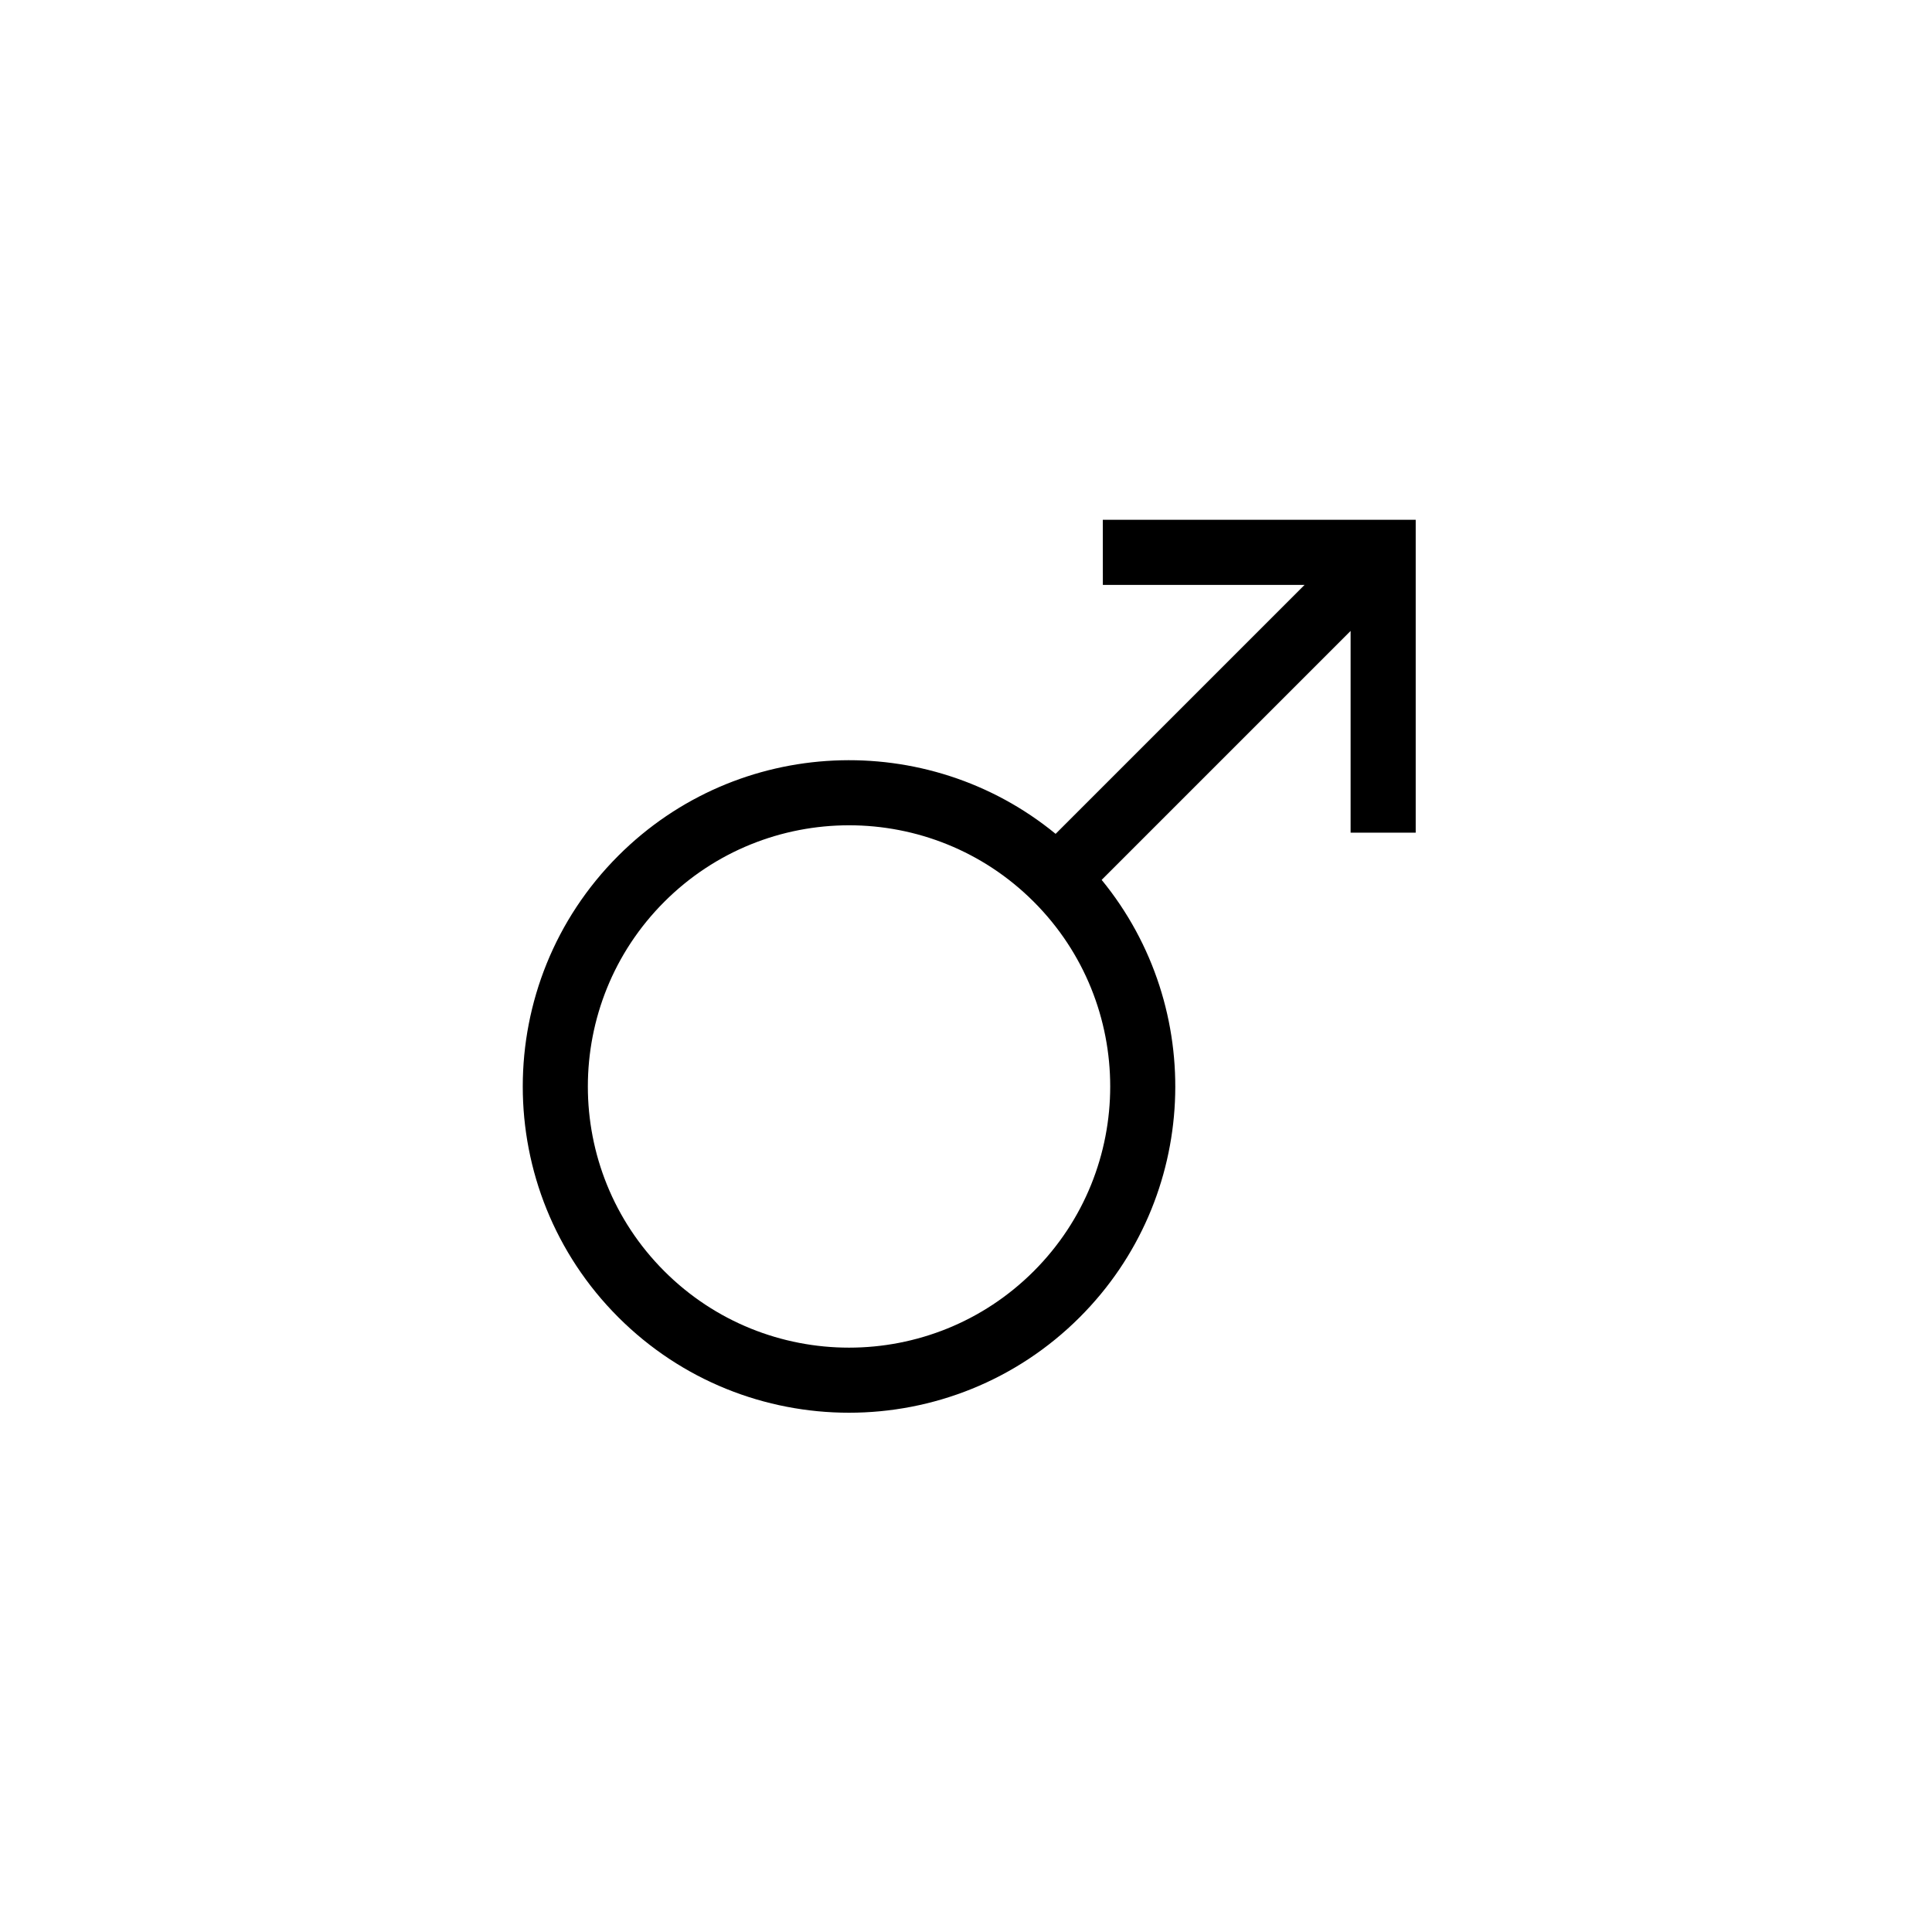 <?xml version="1.0" encoding="UTF-8" standalone="no"?>
<!DOCTYPE svg PUBLIC "-//W3C//DTD SVG 1.1//EN" "http://www.w3.org/Graphics/SVG/1.1/DTD/svg11.dtd">
<svg width="100%" height="100%" viewBox="0 0 191 191" version="1.1" xmlns="http://www.w3.org/2000/svg" xmlns:xlink="http://www.w3.org/1999/xlink" xml:space="preserve" xmlns:serif="http://www.serif.com/" style="fill-rule:evenodd;clip-rule:evenodd;stroke-linejoin:round;stroke-miterlimit:2;">
    <g transform="matrix(1,0,0,1,-3407,-821)">
        <g id="gender-m" transform="matrix(1.125,0,0,1.125,2449.86,224.233)">
            <rect x="851.427" y="530.682" width="168.905" height="168.905" style="fill:none;"/>
            <g transform="matrix(-0.594,-0.594,0.594,-0.594,1080.38,1656.99)">
                <path d="M994.94,771.406C977.696,769.695 964.209,755.129 964.209,737.438C964.209,718.597 979.505,703.301 998.345,703.301C1017.19,703.301 1032.48,718.597 1032.48,737.438C1032.48,755.129 1019,769.695 1001.75,771.406L1001.75,808.236L1016.67,793.313L1021.49,798.128L998.345,821.272L975.201,798.128L980.017,793.313L994.94,808.236L994.94,771.406ZM998.345,710.111C983.263,710.111 971.018,722.356 971.018,737.438C971.018,752.52 983.263,764.765 998.345,764.765C1013.43,764.765 1025.67,752.52 1025.67,737.438C1025.67,722.356 1013.43,710.111 998.345,710.111Z"/>
            </g>
        </g>
    </g>
</svg>
